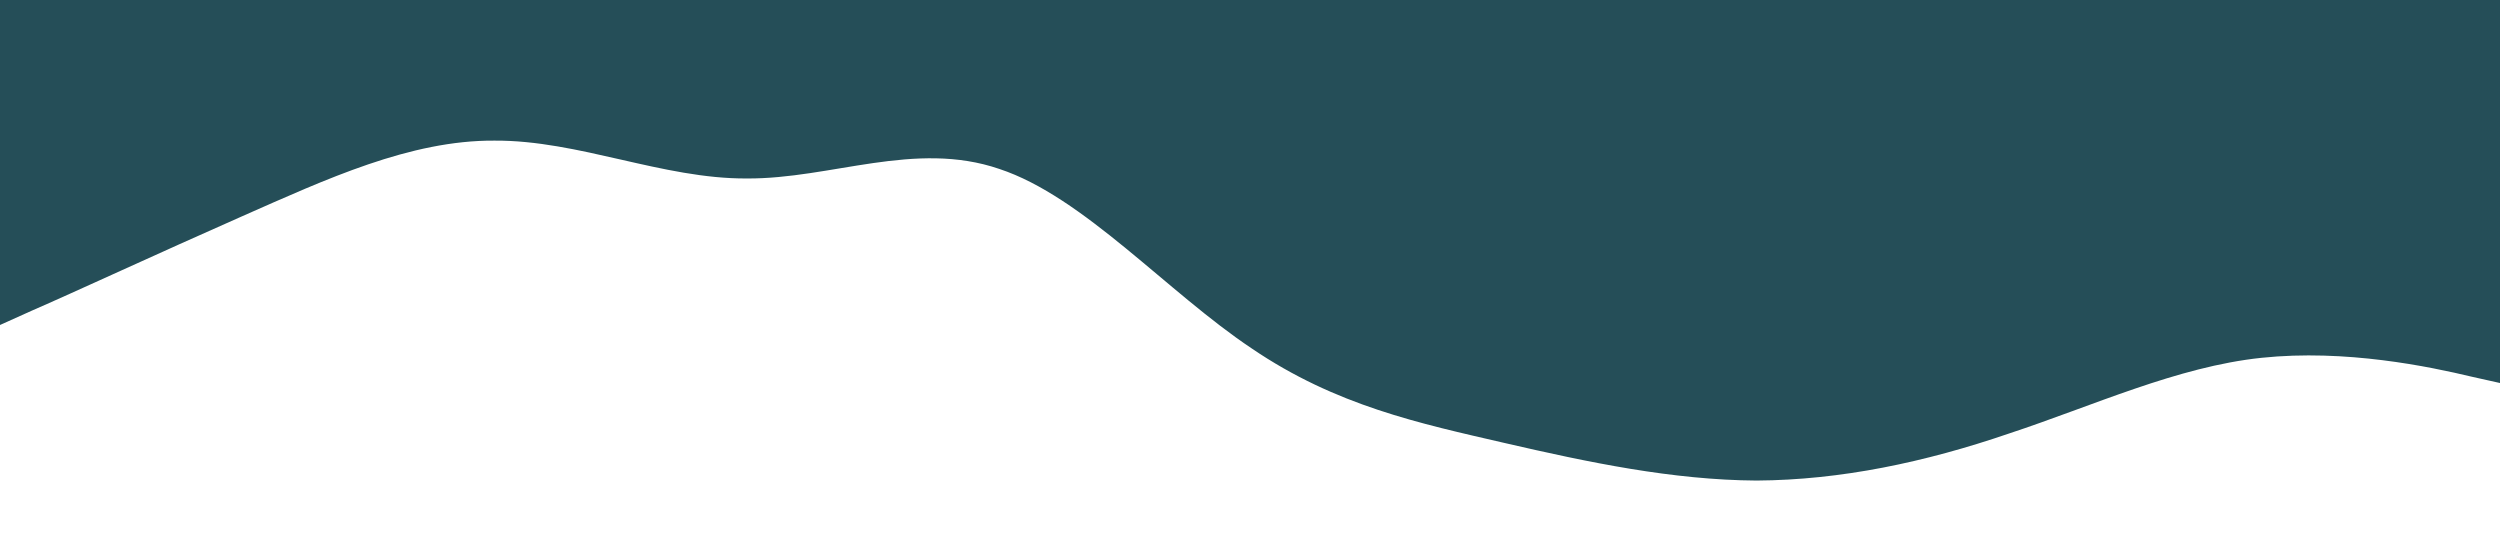 <?xml version="1.0" encoding="UTF-8"?> <!-- Generator: Adobe Illustrator 24.0.1, SVG Export Plug-In . SVG Version: 6.00 Build 0) --> <svg xmlns="http://www.w3.org/2000/svg" xmlns:xlink="http://www.w3.org/1999/xlink" id="Layer_1" x="0px" y="0px" viewBox="0 0 1440 320" style="enable-background:new 0 0 1440 320;" xml:space="preserve"> <style type="text/css"> .st0{fill:#254e58;} </style> <path class="st0" d="M-6,189.9L18.2,179c24.2-10.5,72.7-33,121.2-54.4S236.3,80.7,284.8,81c48.5-0.3,96.9,22.1,145.4,21.8 c48.5,0.3,96.9-22.1,145.4-5.5c48.5,16,96.9,71.1,145.4,103.4c48.5,33,96.9,43.2,145.4,54.4c48.5,11.2,96.9,21.4,145.4,21.7 c48.5-0.3,96.9-10.5,145.4-27.1c48.5-16,96.9-38.5,145.4-43.6s96.9,5.1,121.2,10.9l24.2,5.4V-6h-24.2c-24.2,0-72.7,0-121.2,0 s-96.9,0-145.4,0s-96.9,0-145.4,0s-96.9,0-145.4,0S769.5-6,721-6s-96.9,0-145.4,0s-96.9,0-145.4,0s-96.9,0-145.4,0s-96.9,0-145.4,0 S42.5-6,18.2-6H-6V189.9z"></path> </svg> 